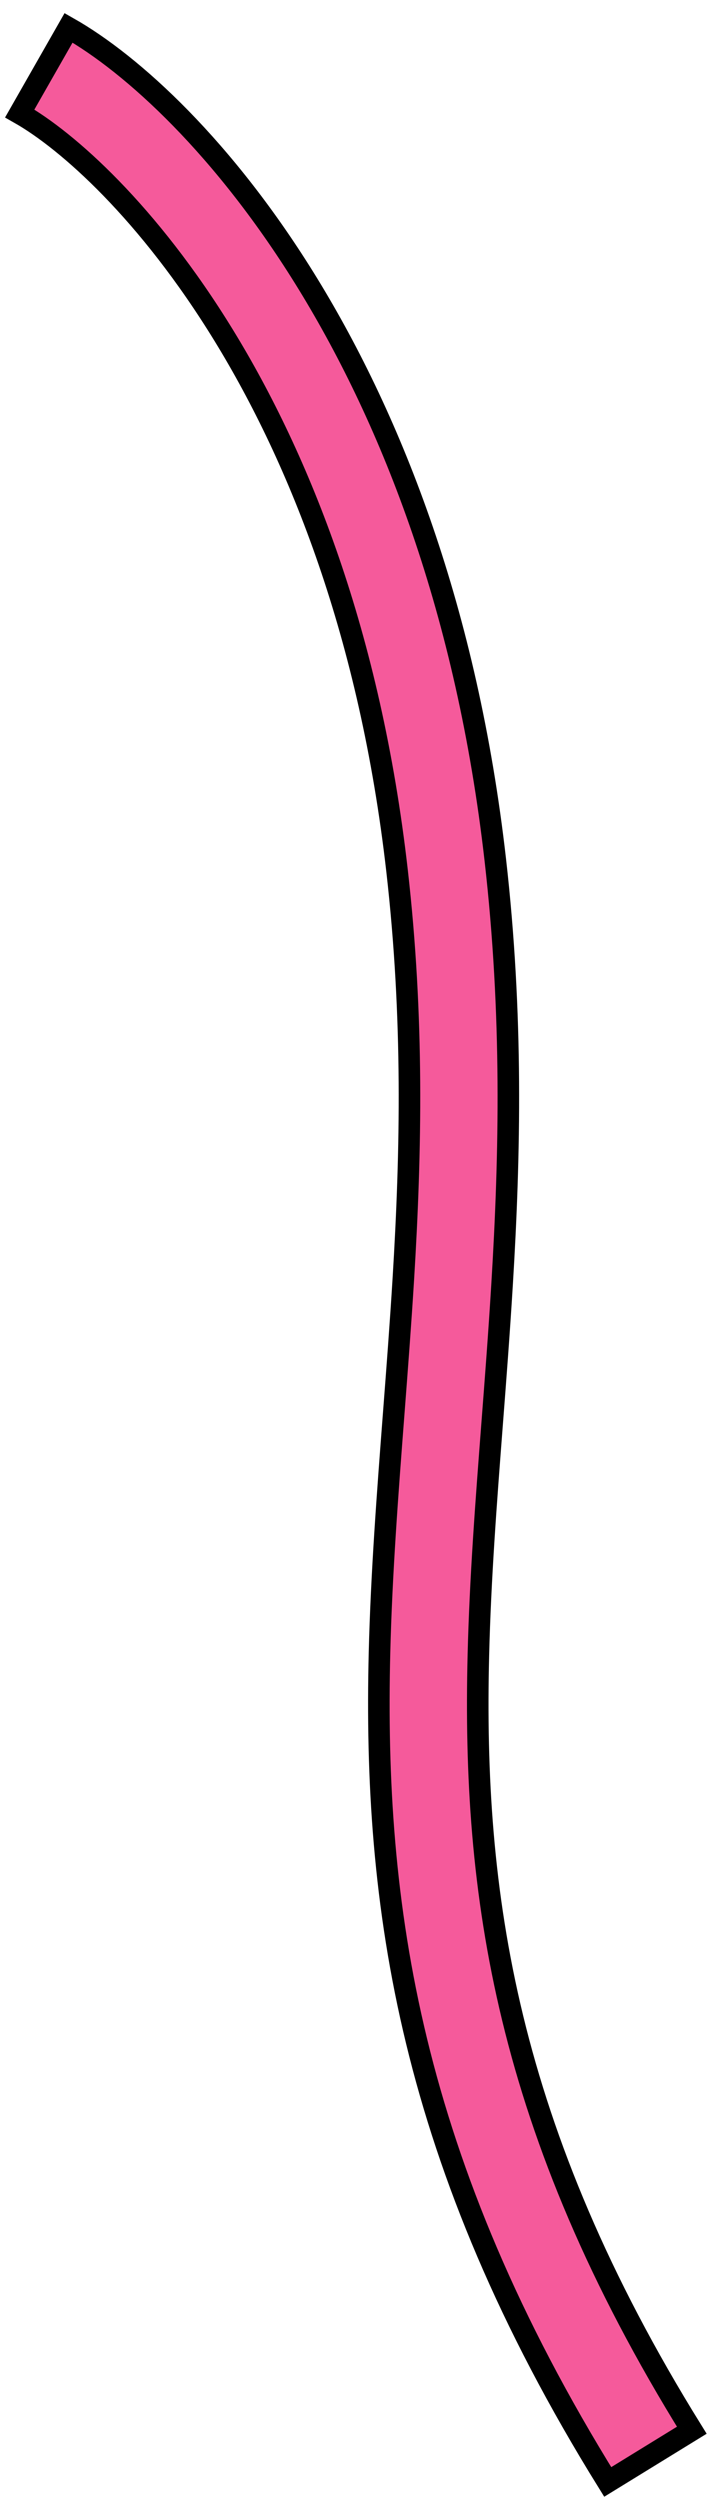 <?xml version="1.0" encoding="UTF-8"?> <svg xmlns="http://www.w3.org/2000/svg" width="33" height="116" viewBox="0 0 33 116" fill="none"> <path fill-rule="evenodd" clip-rule="evenodd" d="M18.722 59.316C19.083 53.404 19.207 47.234 18.428 40.398C15.937 18.539 5.33 7.775 0.916 5.266L3.182 1.292C9.074 4.641 20.36 16.825 22.988 39.892C23.809 47.096 23.672 53.56 23.303 59.605C23.167 61.842 23.002 63.987 22.84 66.085C22.56 69.733 22.291 73.234 22.203 76.806C21.933 87.784 23.422 98.76 32.109 112.764L28.207 115.164C18.962 100.262 17.327 88.368 17.614 76.683C17.705 73.01 17.99 69.284 18.277 65.541C18.436 63.47 18.595 61.393 18.722 59.316Z" fill="#F55A9B" stroke="black"></path> </svg> 